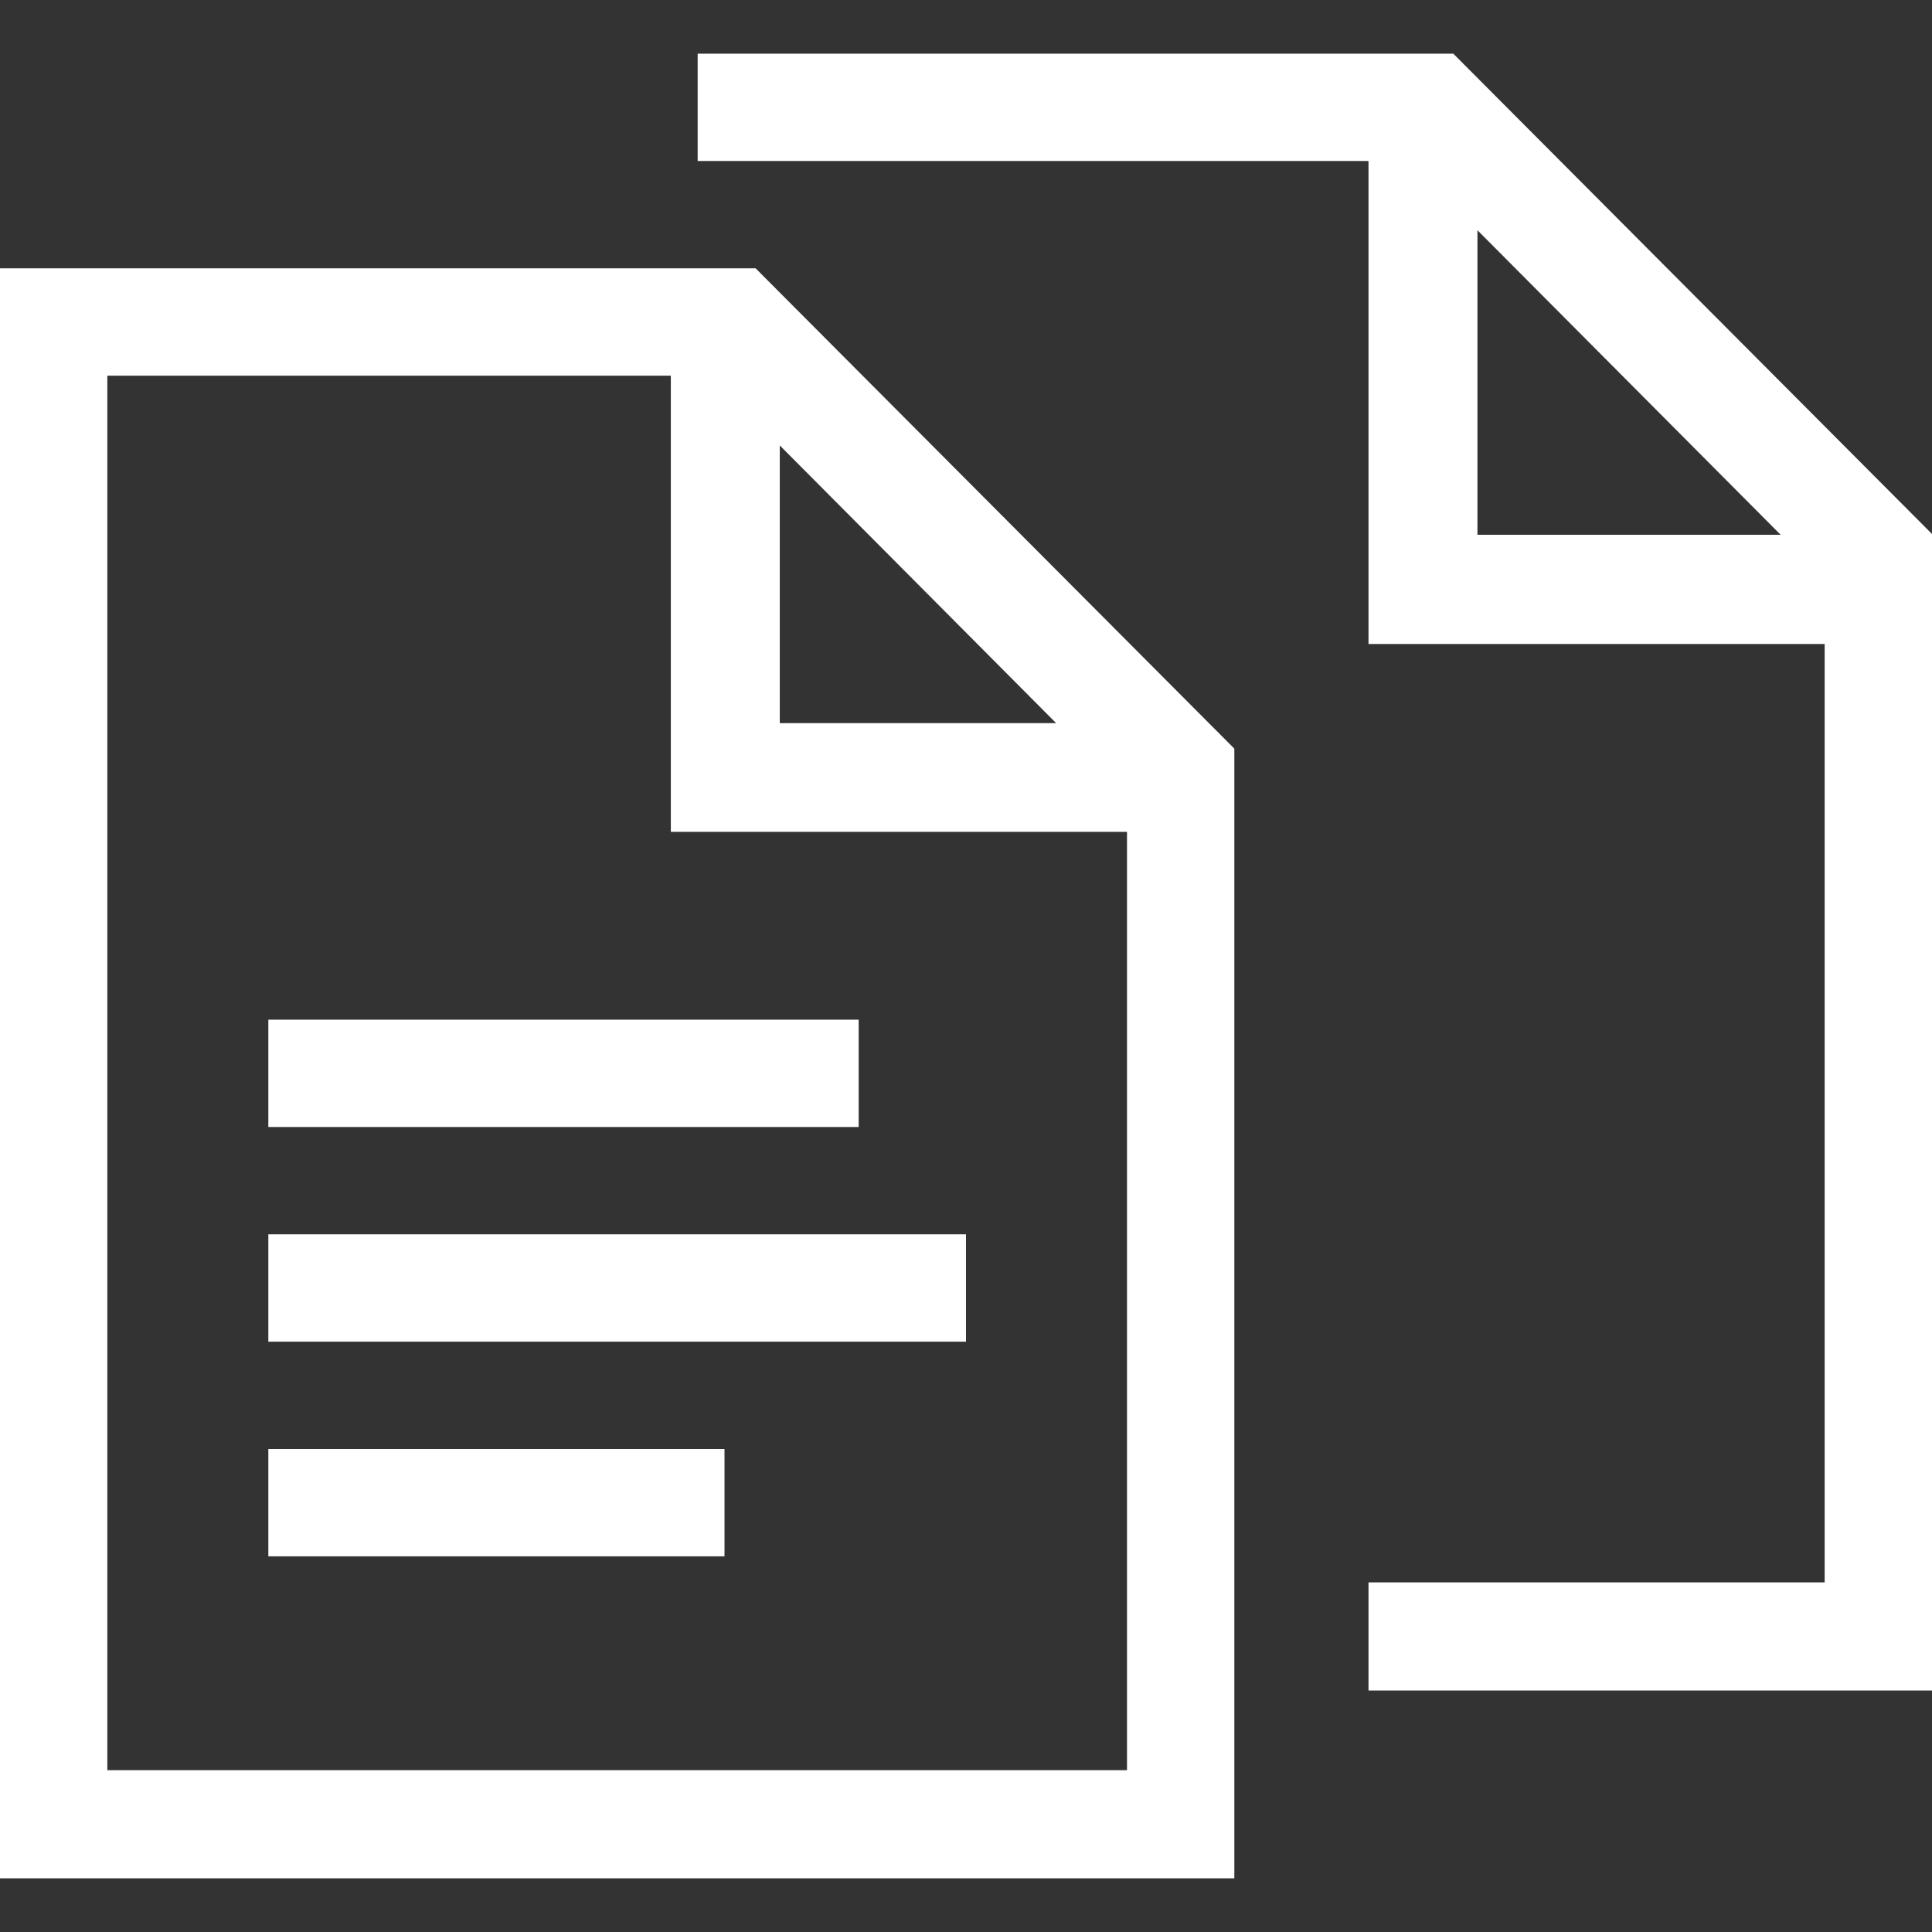 <svg xmlns="http://www.w3.org/2000/svg" width="72" height="72"><rect width="100%" height="100%" fill="#333333" stroke="none"/><defs><style>.cls-1 { fill: #fff; fill-rule: evenodd; }</style></defs><path id="Prostokąt_2123" d="M51 63v-4.03h17V24H51V6H26V2h28.16L72 19.9V63H51zm4.06-54.42v11.35h11.3zM46 27.9V70H0v-60h28.16zM29.06 16.6v10.35h10.3zM25 14H4v51.97h38V31H25V14zM10 46h26v4H10v-4zm0-8h22v4H10v-4zm17 20H10v-4h17v4z" class="cls-1"/></svg>